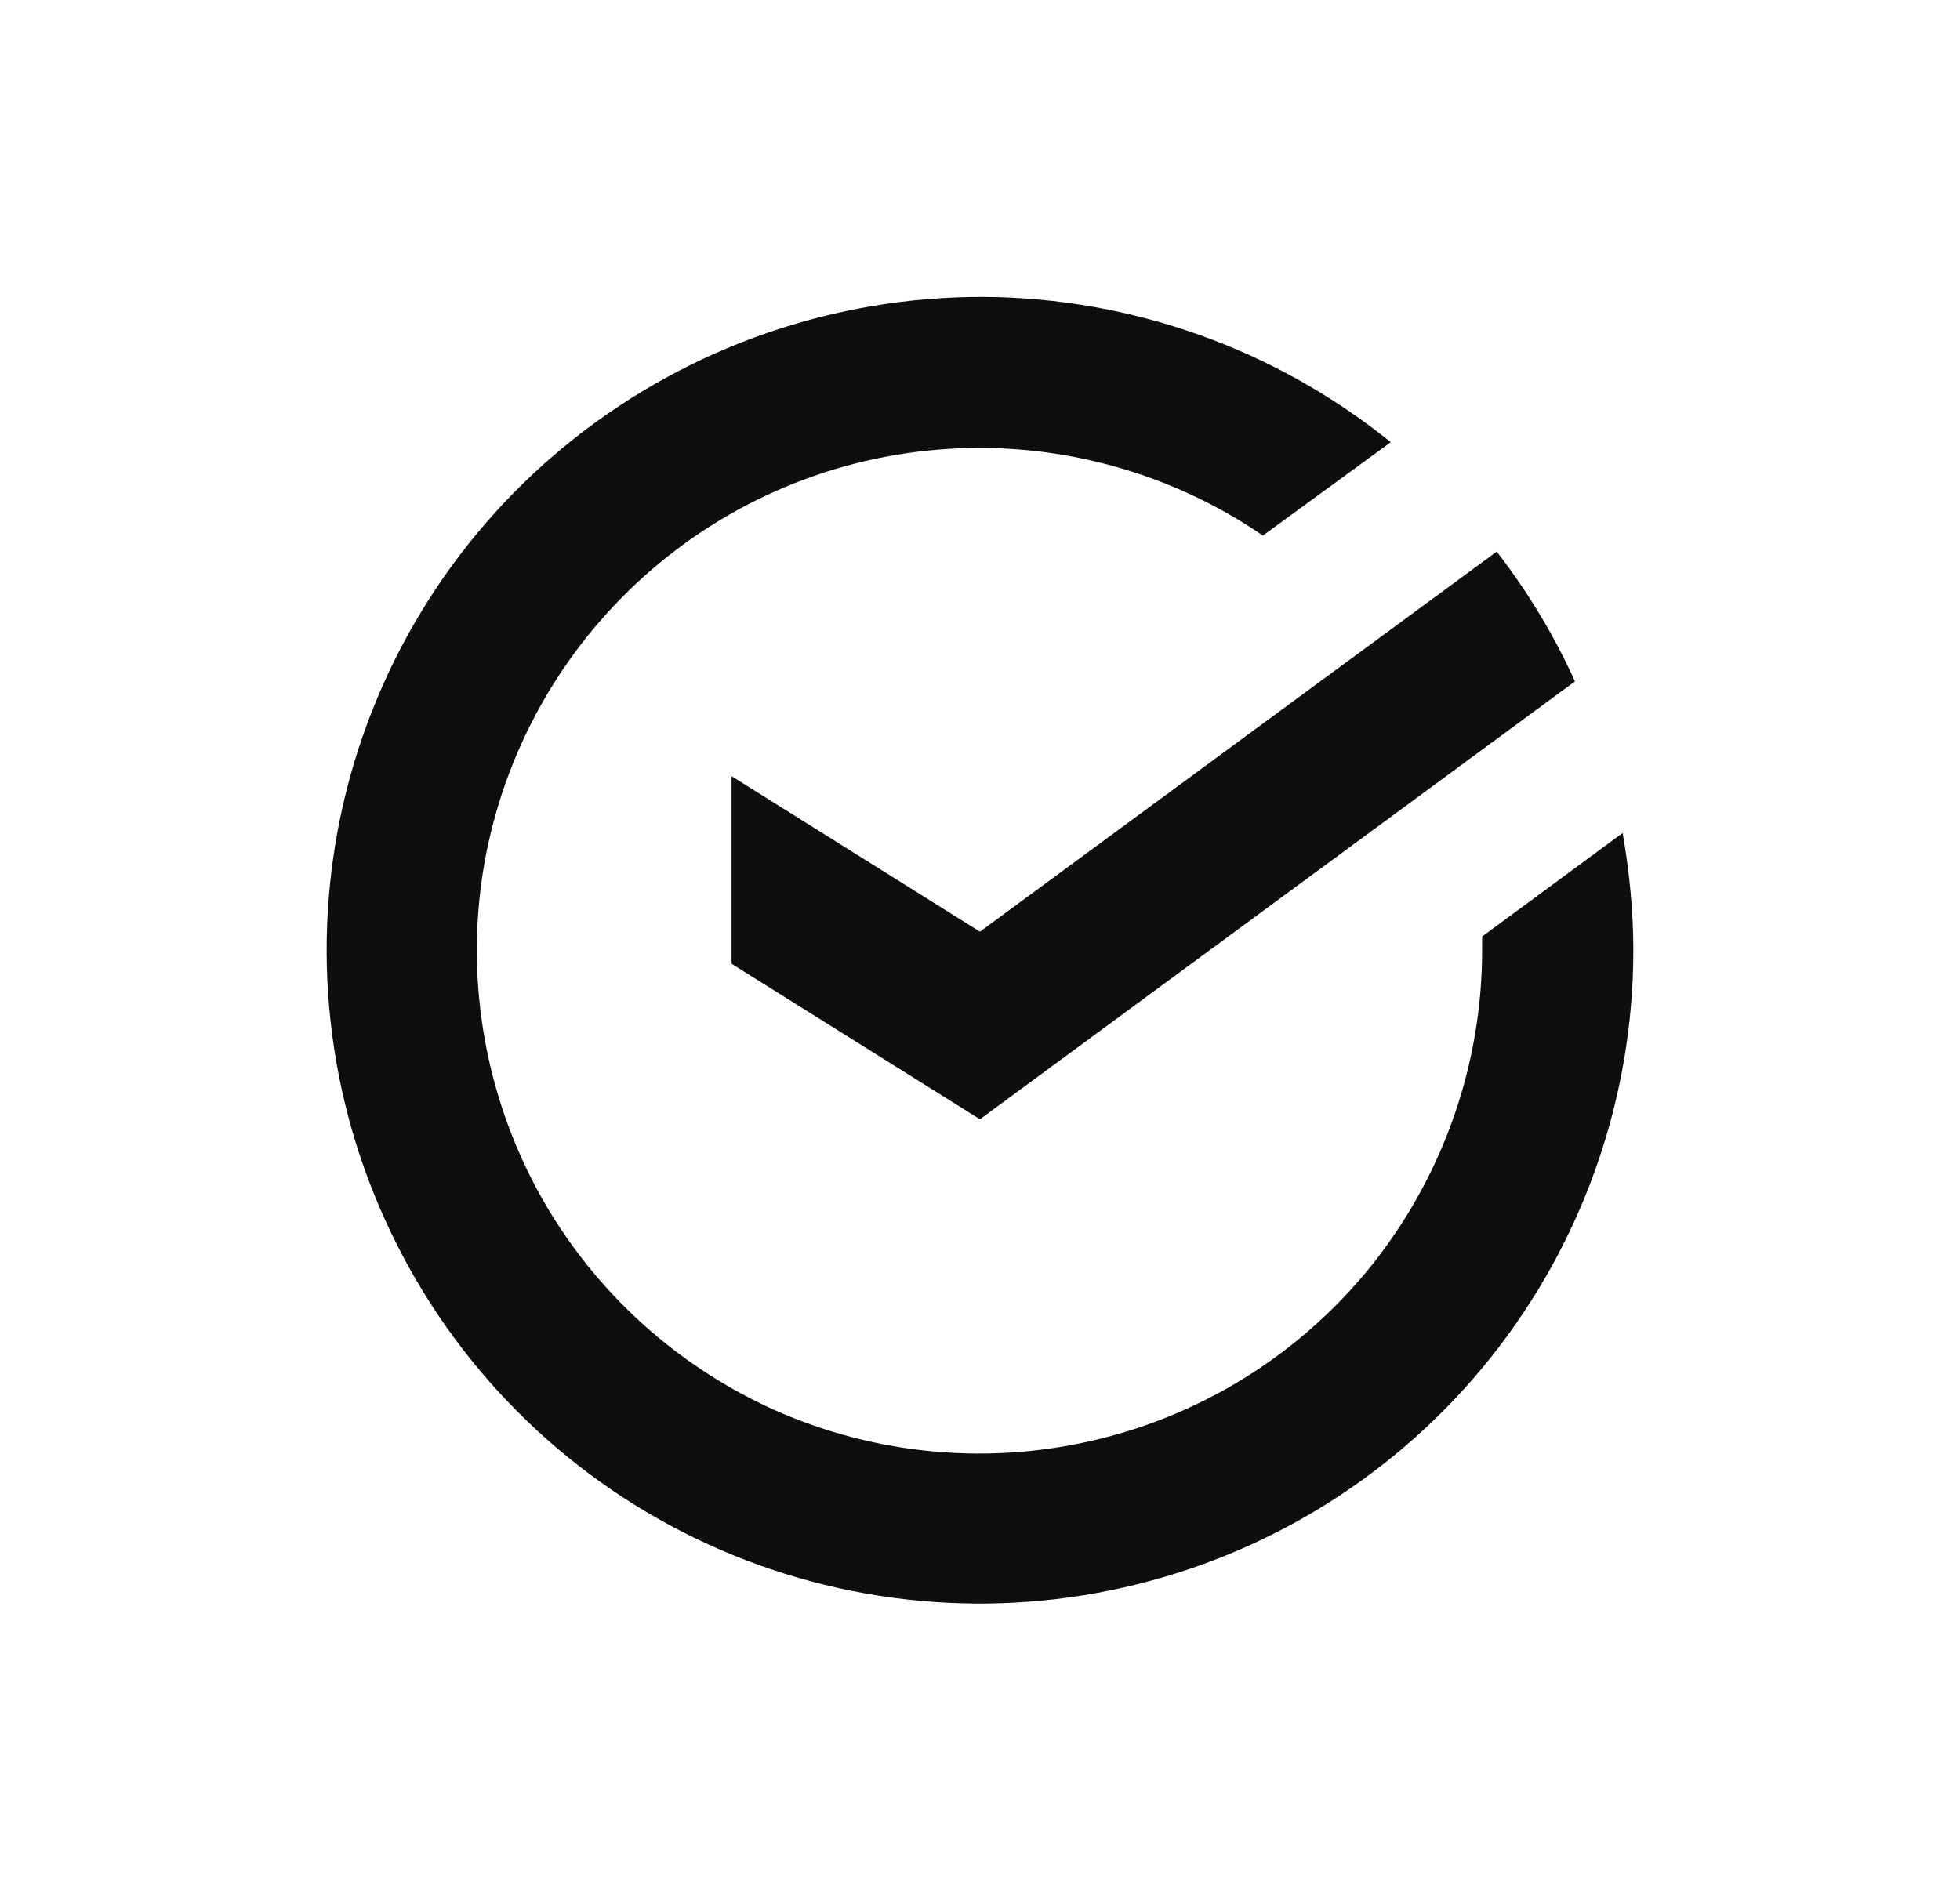 <svg width="33" height="32" viewBox="0 0 33 32" fill="none" xmlns="http://www.w3.org/2000/svg">
<path d="M12.317 13.071V16.23L16.499 18.849L26.517 11.475C26.166 10.697 25.724 9.968 25.2 9.289L16.499 15.69L12.317 13.071Z" fill="#0E0E0E"/>
<path d="M24.954 15.771V16.001C24.954 17.891 24.324 19.725 23.162 21.223C21.998 22.713 20.369 23.771 18.534 24.227C16.699 24.684 14.764 24.514 13.037 23.744C11.31 22.966 9.894 21.64 9.01 19.97C8.129 18.298 7.829 16.38 8.159 14.519C8.494 12.653 9.444 10.959 10.852 9.698C12.261 8.437 14.053 7.684 15.94 7.561C17.828 7.438 19.702 7.951 21.263 9.019L23.416 7.447C21.475 5.879 19.06 5.016 16.565 5C14.068 4.992 11.646 5.827 9.681 7.374C7.722 8.919 6.348 11.086 5.784 13.517C5.22 15.947 5.501 18.498 6.579 20.748C7.653 22.999 9.461 24.818 11.706 25.905C13.95 26.992 16.498 27.284 18.93 26.731C21.364 26.18 23.537 24.818 25.094 22.868C26.649 20.92 27.5 18.497 27.5 16.001C27.5 15.346 27.434 14.683 27.32 14.028L24.954 15.771Z" fill="#0E0E0E"/>
</svg>
